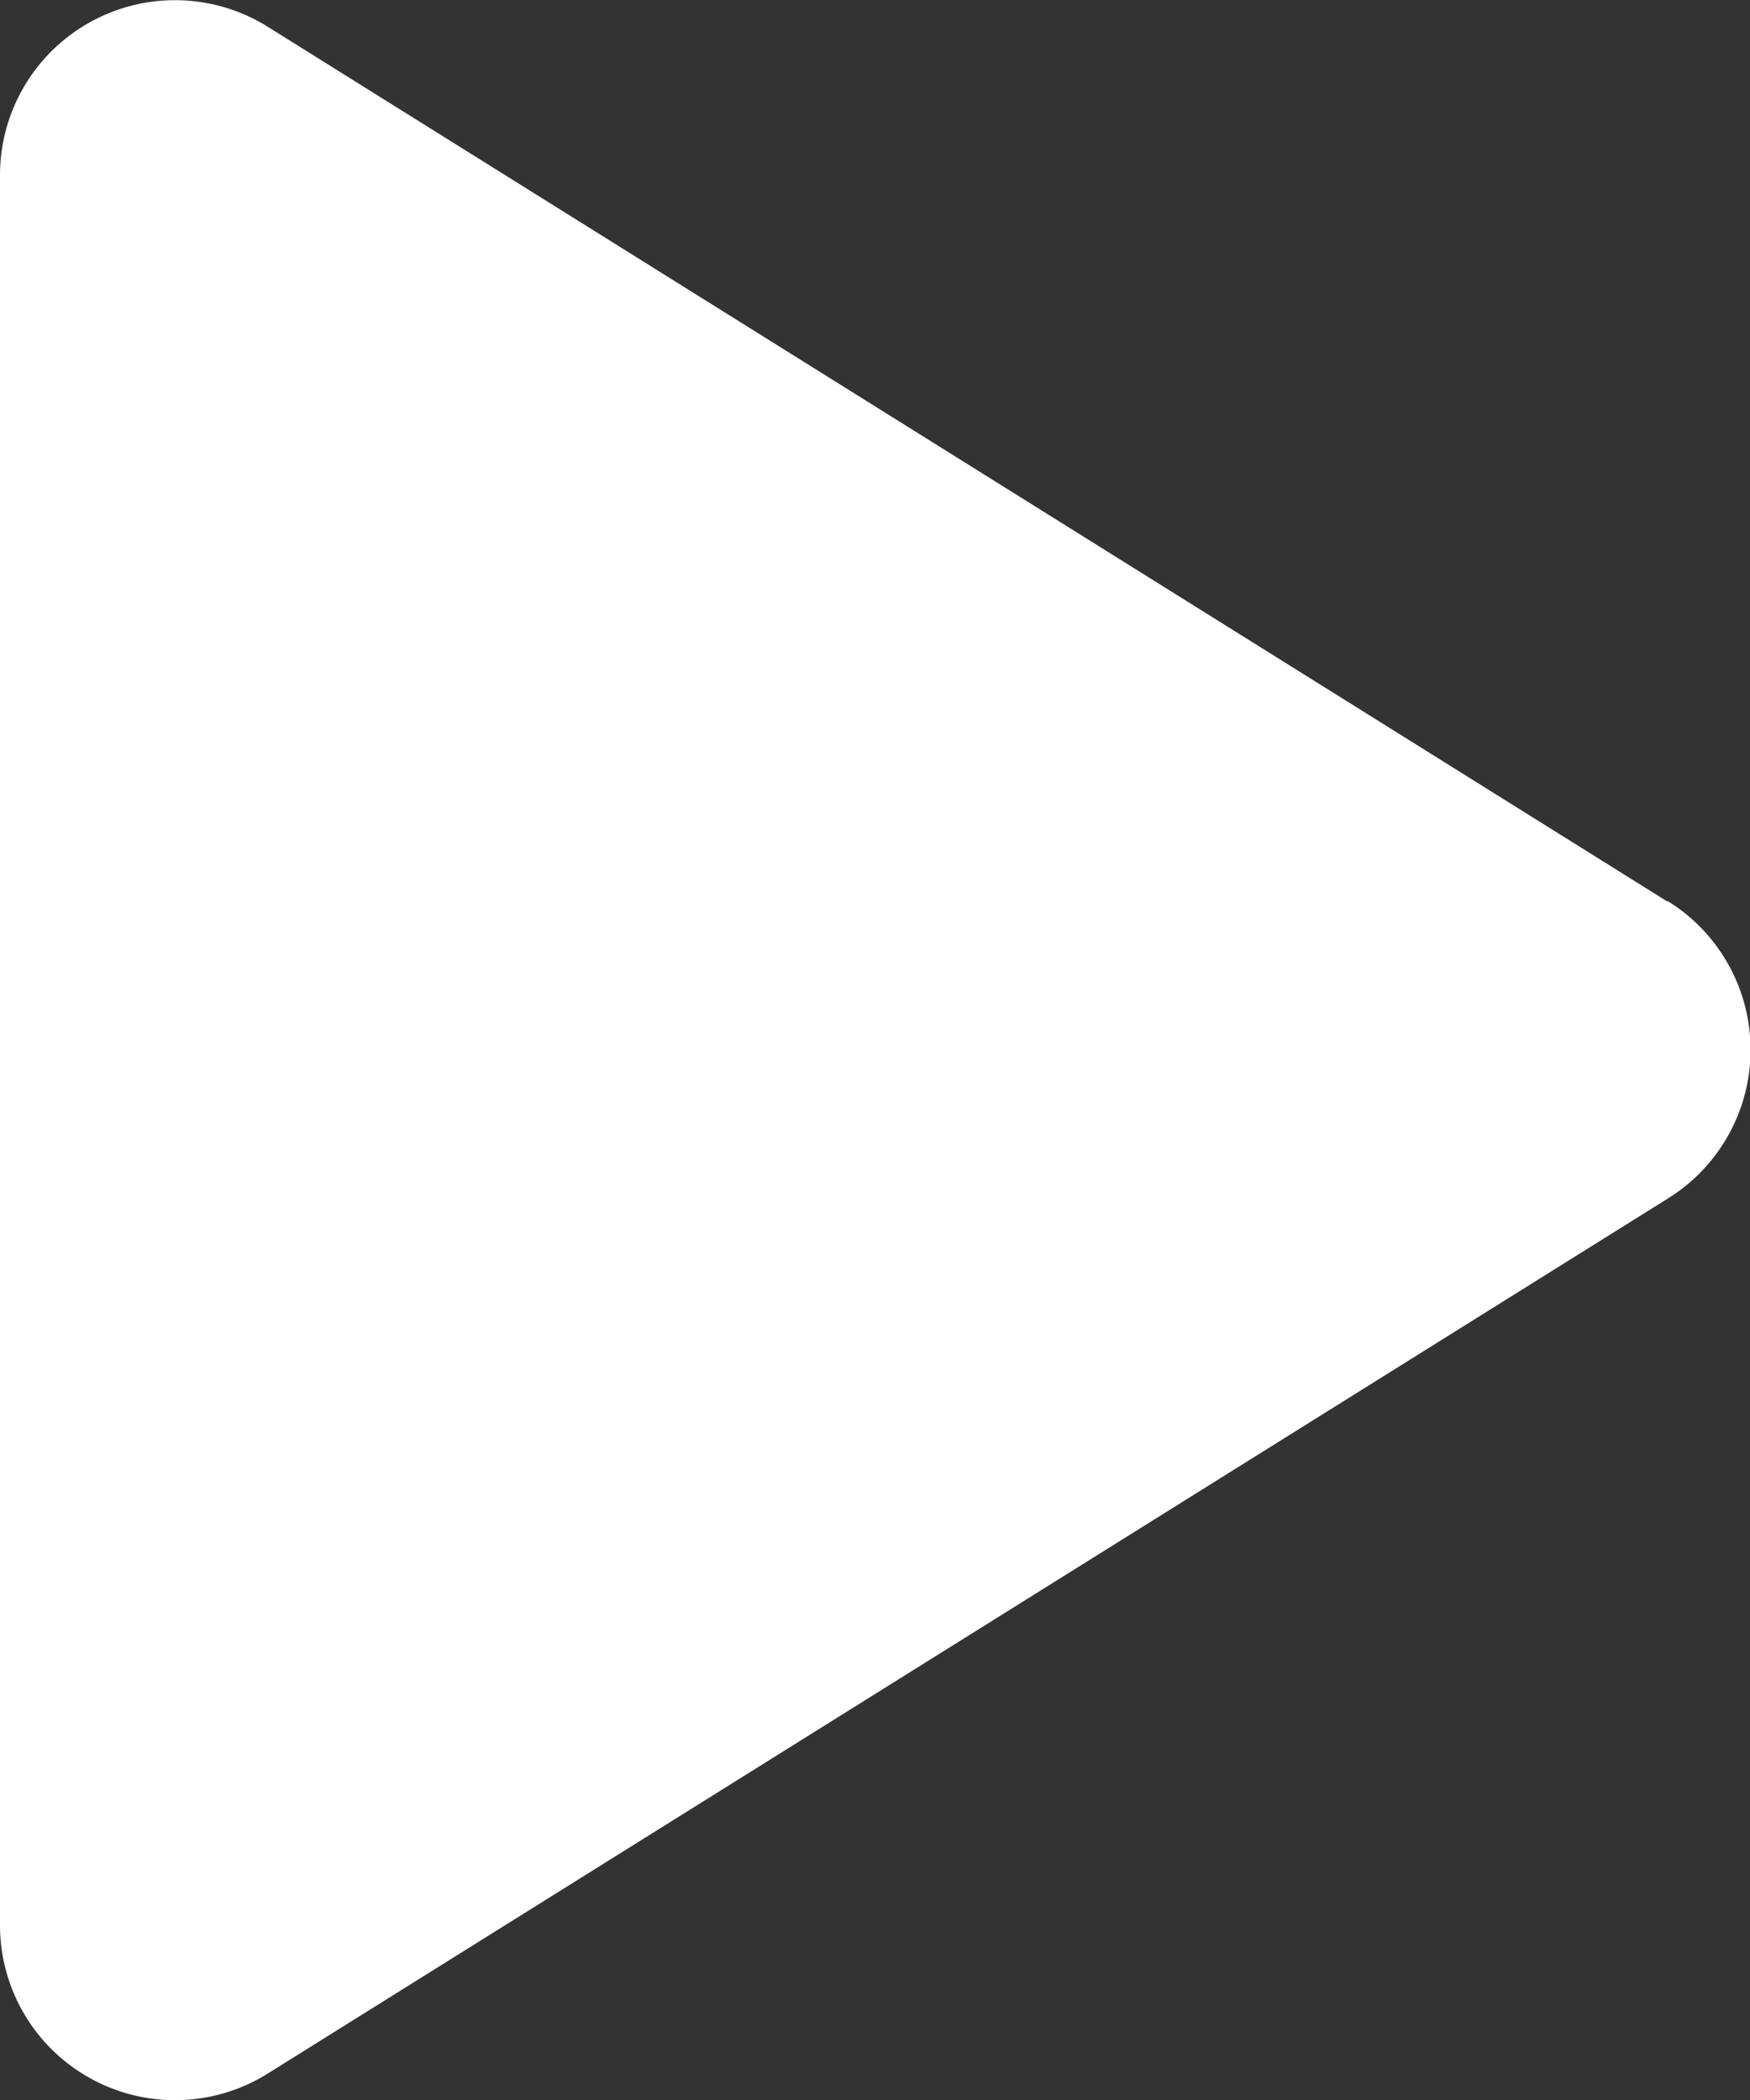 <svg xmlns="http://www.w3.org/2000/svg" width="10" height="12.001" viewBox="0 0 10 12.001">
  <rect x="0" y="0" width="10" height="12.001" fill="#333333" stroke="none"/>
  <g id="arrow" transform="translate(-7 -5.999)">
    <path id="Path_67" data-name="Path 67" d="M16.53,11.152l-8-5A1,1,0,0,0,7,7V17a1,1,0,0,0,1.53.848l8-5a1,1,0,0,0,0-1.7Z" fill="#fff"/>
  </g>
</svg>
